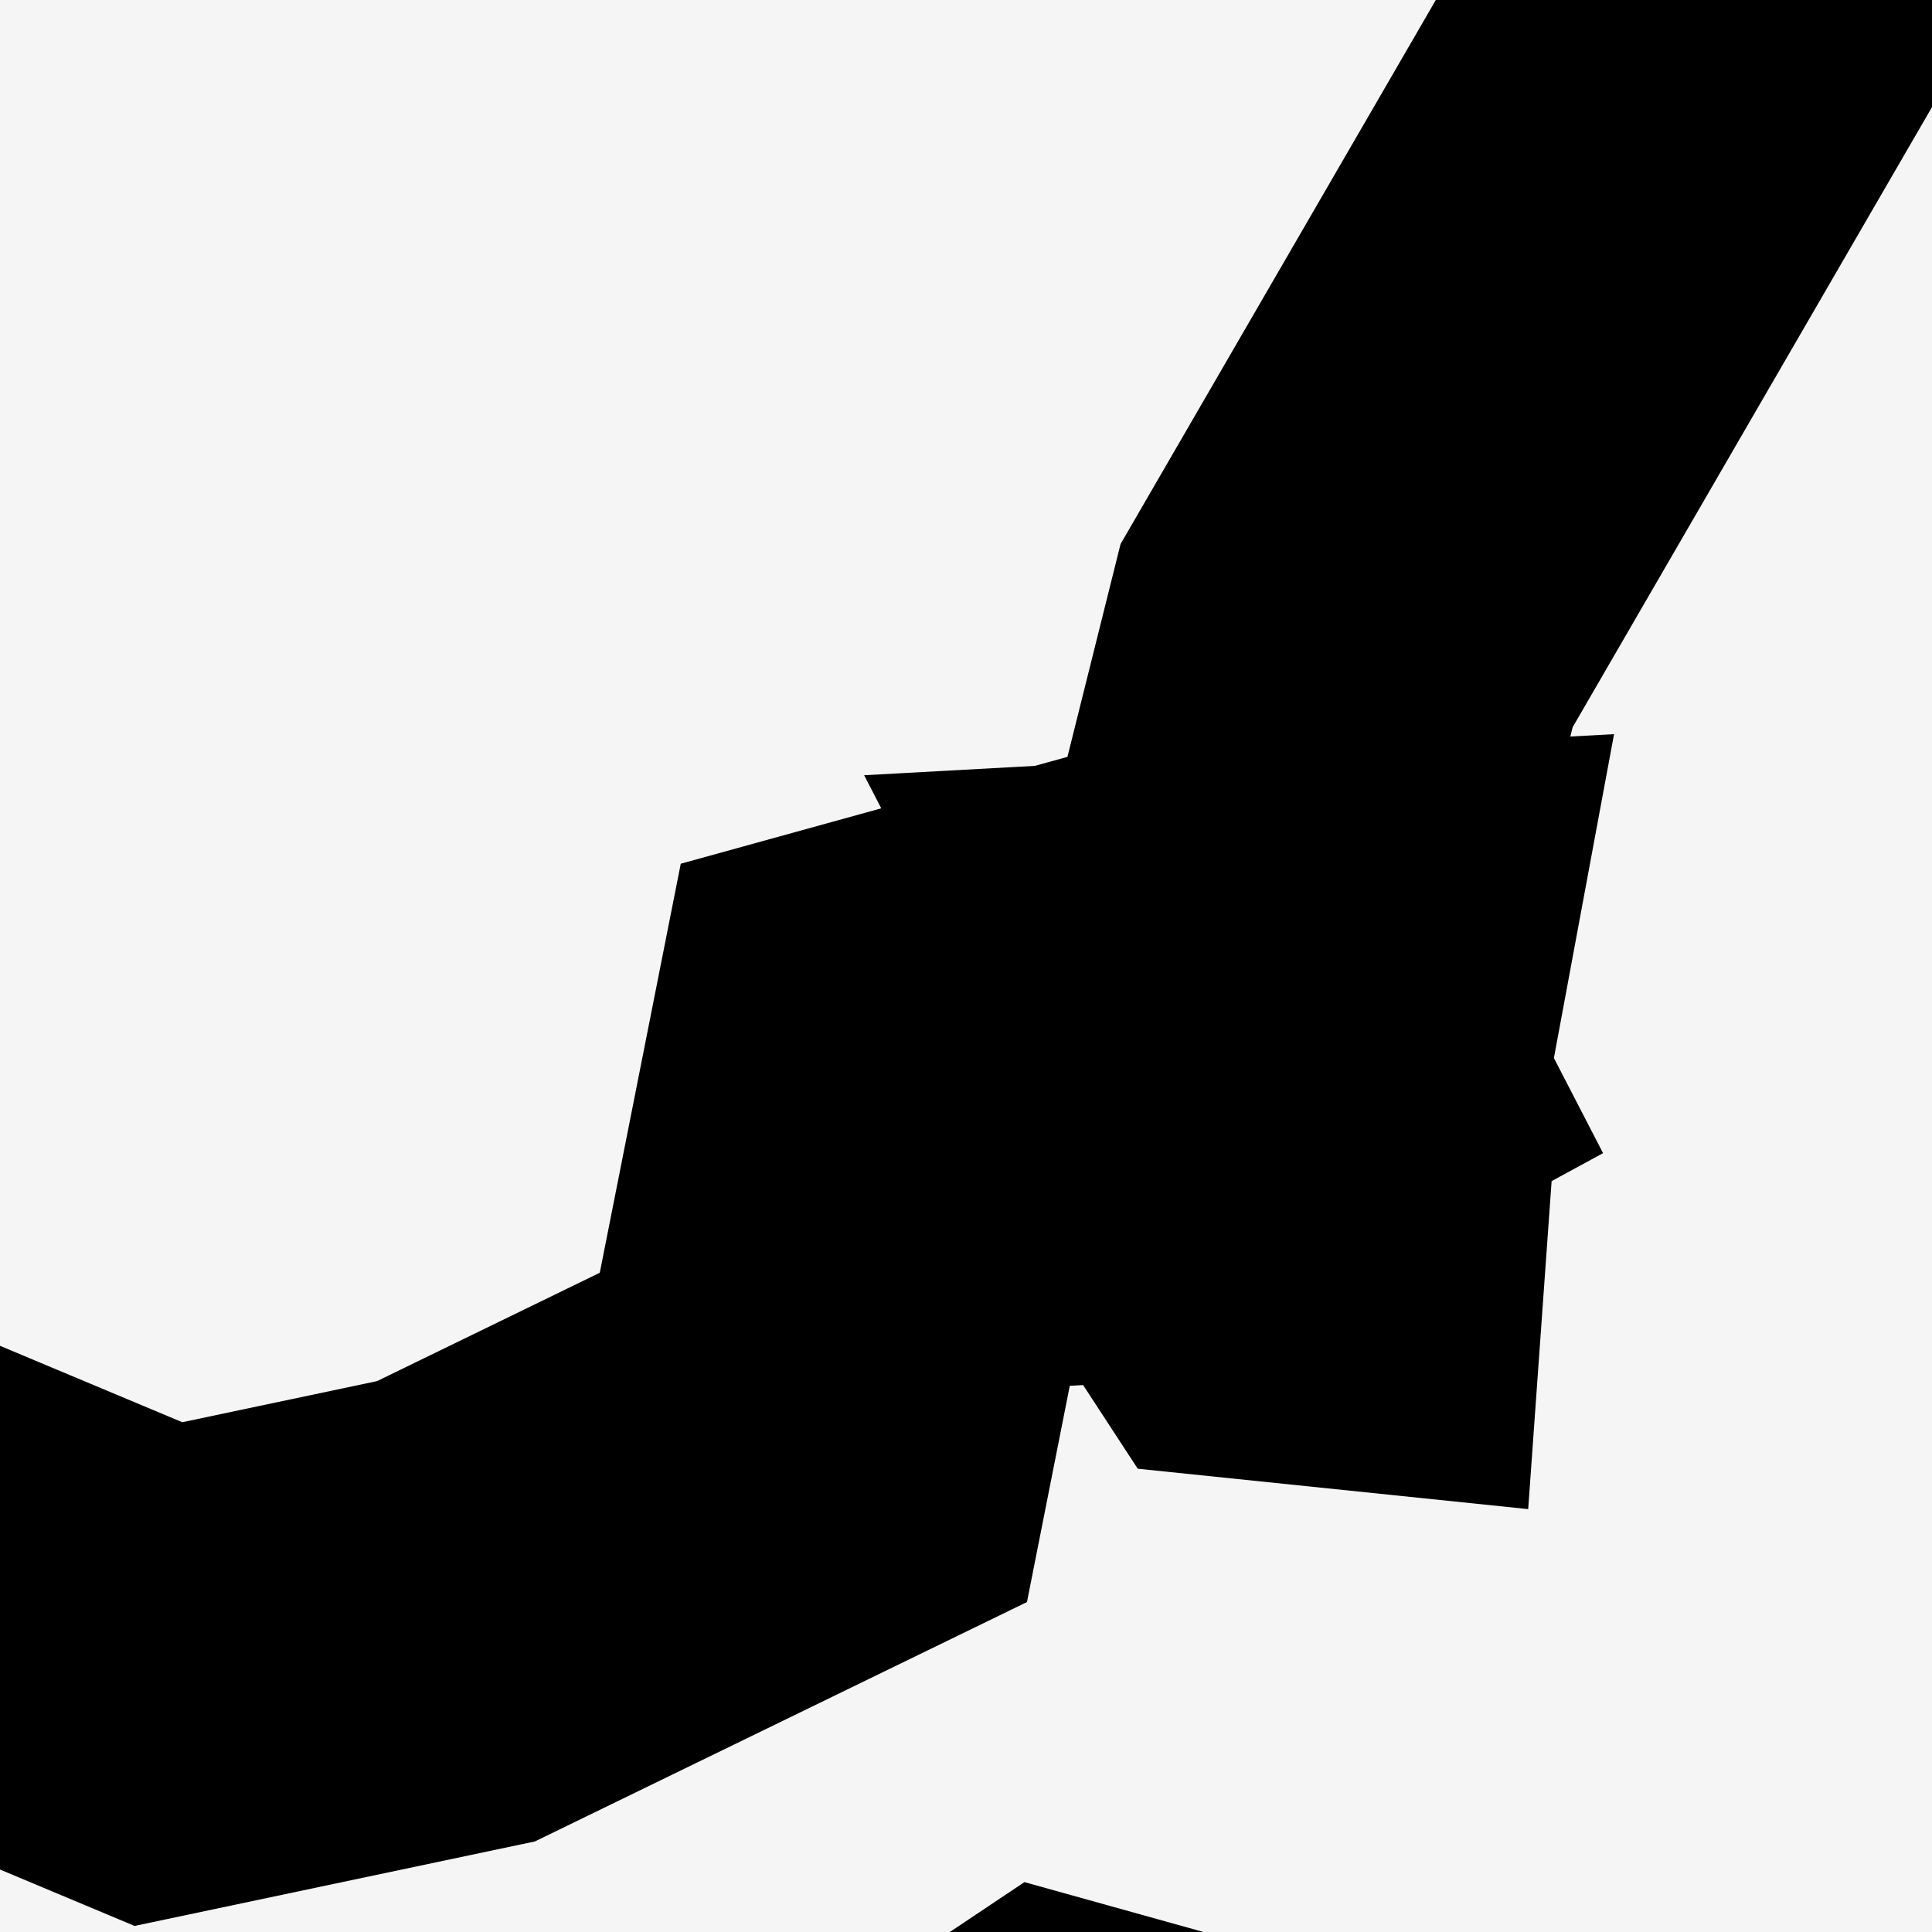 <svg width="2" height="2" viewBox="0 0 2 2" fill="none" xmlns="http://www.w3.org/2000/svg">
<rect width="2" height="2" fill="#F5F5F5"/>
<path d="M59.29 -2.97L59.378 -2.694L59.392 -2.436L58.998 -2.195L58.738 -2.056L58.427 -1.393L57.849 -0.943L57.753 -0.807L57.757 -0.683L58.149 -0.48L58.28 -0.287L58.34 -0.029L58.166 0.894L58.056 1.6L57.912 2.524L57.918 2.876L58.066 3.297L58.213 3.625L58.259 3.996L58.207 4.908L58.386 5.435L58.53 5.92L58.188 6.524L58.041 7.056L57.949 7.817L57.912 8.296L57.691 8.739L57.403 9.153L57.078 9.411L56.677 9.633L56.216 9.925L55.842 10.707L55.033 11.357L54.864 11.58L54.789 12.099L54.808 12.818L54.95 13.39L55.338 14.232L55.677 15.158L55.769 15.622L55.9 15.799L56.378 16.102L57.204 16.511L57.357 16.679L57.766 17.314L58.155 18.45L58.277 19.201L59.033 19.797L59.732 20.346L60.403 20.828L61.131 21.35L61.237 21.511L61.478 22.616L61.72 23.711L61.984 24.914L62.251 26.119L62.566 27.532L62.744 28.332L62.959 29.301L63.213 30.434L62.805 30.675L62.345 30.982L62.68 31.563L63.327 32.508L63.717 33.269L63.854 33.6L64.158 34.542L64.406 35.453L64.469 35.748L64.56 36.449L64.449 38.371L64.627 40.803L64.867 42.011L64.489 43.098L64.165 44.135L64.186 44.656L64.364 45.467L64.539 46.067L64.777 46.381L64.731 47.389L64.631 47.753L63.904 48.28L63.099 48.762L62.876 49.17L62.812 49.624L62.919 49.994L63.472 50.81L64.305 52.031L65.22 53.372L65.296 53.709L65.333 54.658L65.714 55.849L66.127 56.368L66.281 56.756L66.573 57.033L66.864 57.236L67.045 57.26L68.073 56.937L69.831 57.471L71.495 58.014L71.616 58.121L71.98 58.807L72.575 59.928L73.015 60.822L73.41 61.622L71.254 62.999L69.097 64.372L66.941 65.743L64.785 67.109L62.63 68.474L60.472 69.836L58.317 71.195L56.161 72.55L54.731 73.447L53.821 74.24L52.68 75.229L51.603 76.211L50.756 76.984L49.658 77.981L49.105 78.484L47.881 79.595L47.513 79.793L45.891 80.12L44.403 80.42L43.029 80.698L42.09 80.887L41.181 81.07L39.859 81.328L38.915 81.513L37.897 81.712L37.739 81.746L37.555 81.754L37.417 81.746L37.135 81.637L36.795 81.377L36.568 81.243L36.512 81.039L36.644 80.766L36.808 80.521L36.871 80.328L36.983 80.181L37.129 80.063L37.135 79.895L37.015 79.619L36.909 79.238L36.914 78.545L36.917 78.313V78.23L36.612 77.965L36.038 77.671L35.51 77.499L35.27 77.44L34.687 77.336L33.881 77.15L33.598 77.023L33.075 76.377L32.819 76.213L31.61 76.103L31.208 75.996L30.878 75.843L30.596 75.636L30.438 75.281L30.39 74.992L30.285 74.854L28.951 74.153L28.611 73.916L28.432 73.695L28.426 73.367L28.461 72.965L28.405 72.608L28.349 72.433L27.739 72.008L26.375 71.056L25.012 70.103L23.648 69.149L22.285 68.194L20.921 67.237L19.558 66.279L18.195 65.319L16.831 64.358L15.467 63.393L14.103 62.43L12.741 61.463L11.377 60.496L10.014 59.527L8.649 58.555L7.285 57.582L5.922 56.607L4.769 55.784L3.497 54.912L2.552 54.272L1.615 53.634L0.606 52.95L-0.05 52.526L-0.832 52.019L-1.615 51.51L-2.399 51.001L-3.182 50.492L-3.965 49.983L-4.749 49.473L-5.531 48.962L-6.314 48.451L-7.097 47.939L-7.879 47.427L-8.663 46.915L-9.446 46.402L-10.229 45.889L-11.013 45.374L-11.796 44.859L-12.578 44.344V43.392V42.616V41.474V40.48V39.486V38.8V38.085L-12.557 37.762L-12.48 37.624L-12.057 37.391L-11.395 36.86L-11.151 36.624L-10.838 36.385L-9.729 35.665L-9.499 35.464L-8.422 34.634L-8.17 34.513L-7.591 34.431L-7.35 34.275L-7.025 33.943L-6.547 33.563L-6.237 33.382L-6.163 33.349L-5.964 33.323L-4.968 33.435L-4.55 33.52L-4.05 33.591L-3.894 33.542L-3.761 33.424L-3.572 33.158L-3.532 32.842L-3.52 32.566L-3.491 32.446L-3.403 32.391L-3.185 32.412L-2.894 32.449L-2.299 32.437L-2.097 32.398L-1.422 32.339L-0.468 32.16L0.288 31.925L0.891 31.74L1.536 31.252L2.009 30.737L2.5 29.968L2.891 29.301L3.681 28.884L4.342 28.63L4.72 28.531L5.578 28.178L6.303 27.644L6.984 27.142L7.505 27.076L8.164 26.992L8.31 26.899L8.477 26.721L8.485 26.406L8.287 26.185L8.046 26.07L7.876 25.942L7.707 25.918L7.616 25.767L7.666 25.488L7.692 25.23L7.8 24.972L7.77 24.607L7.601 24.242L7.549 23.979L7.561 23.718L7.644 23.515L7.888 23.38L8.171 23.328L8.569 23.393L9.255 23.306L11.014 22.674L11.135 22.479L11.248 22.042L11.374 21.657L11.557 21.528L11.656 21.5L12.242 21.396L13.071 21.251L13.383 21.23L14.288 21.272L14.947 21.303L16.012 21.353L16.769 21.379L17.427 21.401L18.267 21.43L18.473 21.341V21.061L18.322 20.539L18.414 20.212L18.738 19.91L19.141 19.572L18.953 19.159L18.631 18.883L18.181 18.551L17.948 18.416L17.54 18.014L17.291 17.555L17.122 16.588L16.812 16.045L16.586 15.375L16.787 14.142L16.487 13.396L16.441 13.072L16.438 12.691L16.53 12.031L16.471 11.101L16.117 10.139L16.284 9.811L16.361 9.641L16.335 9.494L16.014 9.188L15.877 8.934L15.948 8.697L16.116 8.351L16.101 8.206L15.58 7.785L14.702 7.101L14.456 6.801L14.335 6.426L15.177 6.522L15.611 6.476L16.608 6.025L17.401 5.415L18.016 5.105L18.558 4.436L19.049 4.013L19.758 3.557L21.804 2.57L22.117 2.563L22.791 2.787L23.377 2.717L23.777 2.371L24.209 1.537L24.878 1.029L25.723 0.518L26.871 0.03L27.623 -0.419L28.813 -0.81L31.799 -1.057L33.334 -1.278L34.377 -1.228L35.43 -1.943L35.957 -2.179L38.237 -2.234L39.313 -2.758H43.39L43.888 -2.582L44.378 -2.301L45.212 -1.623L45.627 -1.474L46.166 -1.615L47.418 -2.258L48.83 -2.593L49.599 -2.976L49.925 -3.535L50.587 -3.741L50.959 -3.311L52.424 -2.878L53.323 -3.002L53.718 -3.133L53.575 -3.775L54.526 -3.605L55.256 -3.295L56.02 -2.674L56.516 -2.551L57.418 -2.83L59.29 -2.97Z" stroke="black" stroke-width="0.5"/>
<path d="M16.108 -38.133L16.114 -37.934L16.278 -37.661L16.447 -37.56L16.803 -37.421L17.077 -37.402L17.451 -37.337L17.705 -37.179L17.72 -36.934L17.656 -36.661L17.502 -36.411L17.414 -36.219L17.496 -36.109L17.629 -36.023L17.773 -36L17.871 -36.028L17.945 -36.179L18.086 -36.365L18.165 -36.389L18.159 -36.283L18.226 -36.153L18.684 -35.934L19.69 -35.528L20.085 -35.521L20.404 -35.473L20.497 -35.303L21.138 -34.676L21.291 -34.693L21.576 -34.678L21.92 -34.728L22.169 -34.846L22.332 -34.826L22.513 -34.705L22.724 -34.599L22.997 -34.393L23.24 -34.139L23.408 -34.056L24.418 -34.227L24.644 -34.077L24.883 -34.079L25.151 -34.117L25.736 -34.038L26.211 -34.058L26.254 -34.12L26.294 -34.684L26.369 -34.884L26.482 -34.938L26.762 -34.898L27.785 -34.564L28.206 -34.355L28.611 -34.191L28.964 -34.173L29.199 -34.064L29.527 -33.53L29.47 -33.261L29.5 -33.162L29.534 -32.976L29.525 -32.77L29.611 -32.635L29.767 -32.619L29.966 -32.659L30.184 -32.739L30.567 -32.967L30.681 -33.005L31.322 -32.745L31.605 -32.571L31.703 -32.383L31.85 -32.19L32.041 -32.162L32.314 -32.344L32.74 -32.54L33.464 -32.368L34.27 -32.119L34.618 -32.089L34.63 -32.211L34.694 -32.384L34.826 -32.472L35.025 -32.497L35.301 -32.589L35.615 -32.74L35.943 -32.803L36.286 -32.69L36.7 -32.598L36.948 -32.599L37.066 -32.243L37.267 -32.108L37.345 -31.8L36.977 -31.64L36.761 -31.617L36.694 -31.091L36.798 -30.942L37.004 -30.803L37.061 -30.641L37.102 -29.87L36.681 -29.405L36.09 -28.885L33.2 -27.216L32.512 -26.41L32.249 -26.224L30.101 -25.719L28.599 -25.179L27.88 -24.983L26.981 -24.047L26.555 -23.67L26.895 -23.566L27.291 -23.119L27.157 -22.922L26.58 -22.616L26.328 -22.523L26.191 -22.572L26.062 -22.53L25.095 -20.921L24.24 -19.767L23.76 -19.265L23.267 -18.519L22.218 -16.601L22.211 -16.049L22.727 -14.151L23.024 -13.654L23.439 -13.237L24.226 -12.883L24.42 -12.534L24.148 -12.202L23.362 -11.613L21.994 -10.818L21.413 -10.192L21.289 -9.589L20.889 -9.318L20.737 -8.477L20.494 -7.92L20.448 -7.732L20.19 -7.311L20.156 -7.003L20.579 -6.582L20.369 -6.4L20.16 -6.32L19.678 -6.271L18.056 -6.217L16.752 -5.308L16.101 -4.504L15.511 -3.013L14.794 -2.136L14.478 -1.974L13.987 -2.358L13.373 -2.418L12.778 -2.29L12.466 -1.985L11.979 -1.814L11.503 -1.961L10.473 -2.041L10.015 -2.026L9.299 -1.778L8.684 -1.943L7.647 -2.028L5.402 -1.83L5.119 -1.738L4.839 -1.37L4.124 -0.737L3.036 -0.715L2.052 -0.311L1.806 -0.053L1.394 0.658L1.265 1.175L1.179 1.18L1.072 1.052L0.92 1.094L0.842 1.488L0.472 1.668L0.164 1.733L-0.597 1.414L-1.232 0.935L-1.565 0.901L-2.105 0.153L-2.338 -0.323L-2.502 -0.839L-2.468 -1.037L-2.514 -1.201L-2.994 -1.41L-3.111 -1.885L-2.761 -2.504L-2.474 -2.766L-2.296 -2.842L-2.729 -2.815L-3.042 -2.418L-3.443 -3.056L-5.077 -4.3L-4.971 -4.587L-4.989 -4.741L-5.264 -4.407L-5.45 -4.321L-6.286 -4.375L-7.247 -4.222L-7.501 -5.518L-7.621 -6.017L-7.652 -6.34L-7.404 -7.088L-7.133 -7.394L-6.772 -8.024L-6.327 -8.549L-5.857 -8.674L-5.649 -8.751L-5.476 -9.158L-5.378 -9.505L-5.449 -9.539L-5.998 -9.468L-6.983 -10.929L-6.952 -11.162L-6.829 -11.508L-6.747 -11.945L-6.726 -12.291L-6.47 -12.589L-6.077 -12.889L-5.746 -13.316L-5.58 -13.733L-5.545 -14.113L-5.732 -14.384L-6.271 -14.534L-6.827 -15.62L-6.95 -16.301L-7.065 -16.372L-7.407 -16.682L-7.737 -17.267L-7.784 -17.359L-7.444 -17.461L-6.044 -17.466L-5.752 -17.595L-5.707 -17.639L-5.452 -18.095L-5.185 -18.844L-5.123 -19.302L-5.207 -19.492L-5.672 -19.956L-5.692 -20.093L-5.618 -20.313L-5.342 -20.547L-4.97 -20.814L-4.766 -21.044L-4.815 -21.225L-4.924 -21.413L-4.942 -21.59L-4.873 -21.806L-4.848 -22.548L-4.801 -22.738L-4.873 -23.415L-4.964 -23.968L-5.259 -24.686L-5.206 -24.845L-5.069 -24.978L-4.623 -25.228L-4.266 -25.815L-3.749 -26.308L-3.071 -26.704L-2.596 -27.144L-2.409 -27.483L-2.277 -27.572L-2.316 -27.729L-2.405 -27.957L-2.675 -28.181L-3.023 -28.309L-3.41 -28.303L-3.651 -28.349L-3.72 -28.524L-3.694 -28.999L-3.715 -29.469L-3.789 -29.686L-3.968 -29.849L-4.323 -29.806L-4.63 -29.939L-4.863 -29.971L-4.998 -29.865L-5.685 -29.896L-5.971 -29.972L-6.171 -30.066L-6.299 -30.014L-6.372 -29.922L-6.384 -29.778L-6.431 -29.588L-6.677 -29.416L-7.24 -29.245L-7.694 -29.259L-8.111 -29.38L-8.244 -29.471L-8.444 -29.551L-9.292 -29.451L-9.394 -29.524L-9.686 -29.348L-10.117 -29.137L-10.358 -29.125L-10.446 -29.169L-10.477 -29.263L-10.658 -29.591L-10.611 -29.764L-10.263 -30.273L-10.302 -30.395L-10.444 -30.559L-10.572 -30.797L-10.609 -30.92L-10.83 -30.941L-11.066 -30.816L-11.964 -30.559L-12.179 -30.466L-12.568 -30.22L-12.961 -29.843L-13.274 -29.764L-13.382 -29.876L-13.419 -30.76L-12.941 -31.349L-12.602 -31.705L-12.76 -31.777L-13.121 -31.767L-13.096 -32.043L-12.927 -32.177L-12.763 -32.478L-12.955 -32.607L-13.105 -32.806L-13.096 -33.325L-13.054 -33.536L-13.103 -33.764L-13.838 -33.456L-14.026 -33.501L-14.033 -33.887L-13.627 -34.476L-13.585 -34.657L-14.062 -34.745L-14.418 -35.034L-14.634 -35.294L-14.866 -35.666L-14.867 -36.001L-14.627 -36.786L-14.284 -37.014L-13.987 -37.156L-13.36 -37.7L-12.495 -37.599L-11.959 -37.716L-11.479 -37.995L-11.203 -38.057L-10.759 -38.301L-10.774 -38.63L-10.927 -38.875L-10.793 -39.105L-10.296 -39.387L-9.744 -39.761L-9.111 -39.833L-8.467 -40.164L-8.035 -39.95L-7.657 -40.023L-7.222 -39.77L-6.651 -39.189L-5.814 -38.956L-5.146 -39.139L-3.967 -39.178L-3.378 -39.1L-2.33 -39.244L-1.731 -39.192L-0.759 -39.48L-0.007 -39.121L1.451 -38.954L2.327 -38.66L4.751 -38.167L5.626 -38.161L6.865 -38.439L7.391 -38.647L7.871 -38.523L8.576 -38.762L8.914 -38.713L9.355 -38.373L10.905 -37.915L11.312 -38.304L11.614 -38.388L12.73 -38.151L13.855 -37.667L14.439 -37.633L15.294 -37.765L15.972 -38.083L16.108 -38.133ZM41.457 -18.339L41.381 -18.277L40.1 -18.902L39.682 -18.971L39.58 -19.066L39.592 -19.391L39.624 -19.535L40.482 -19.6L41.175 -19.369L41.547 -18.746L41.575 -18.639L41.457 -18.339ZM36.675 -18.061L37.074 -17.881L37.495 -18.043L37.719 -17.992L37.94 -17.905L37.994 -17.564L37.798 -17.184L37.523 -16.798L37.292 -16.375L37.09 -15.89L36.715 -15.604L36.375 -15.432L35.657 -15.792L35.239 -15.883L35.114 -16.018L35.015 -16.555L34.826 -16.725L34.549 -16.801L34.305 -16.663L33.988 -16.38L33.819 -16.663L33.55 -16.716L33.449 -16.887L33.454 -17.107L35.176 -18.411L35.675 -18.7L36.733 -19.037L36.894 -18.986L36.756 -18.787L36.767 -18.697L36.899 -18.601L36.868 -18.446L36.734 -18.313L36.675 -18.061ZM29.595 -13.387L29.444 -13.059L28.81 -13.175L28.671 -13.307L28.807 -13.678L28.989 -13.723L29.001 -13.987L29.193 -14.252L30.092 -14.467L30.295 -14.286L30.338 -14.027L29.801 -13.46L29.595 -13.387ZM30.215 -12.074L30.122 -12.005L29.846 -12.068H29.432L29.415 -12.284L29.479 -12.433L29.559 -12.586L29.811 -12.287L30.21 -12.23L30.215 -12.074ZM-33.533 36.713L-33.816 37.024L-34.132 36.911L-33.981 36.229L-33.834 36.026L-33.258 35.728L-32.779 35.608L-32.638 35.29L-32.481 35.167L-32.312 35.355L-32.44 35.575L-32.54 36.26L-32.859 36.48L-33.533 36.713ZM-50.681 38.687L-50.785 38.723L-50.88 38.351L-51.374 37.437L-51.074 37.029L-50.528 37.018L-50.307 37.303L-50.233 37.597L-50.337 37.766L-50.306 38.109L-50.364 38.33L-50.681 38.687ZM-35.536 40.211L-36.101 40.744L-36.666 40.62L-36.763 40.533L-36.196 40.398L-35.681 39.993L-35.35 39.095L-34.833 38.101L-34.729 37.68L-34.524 37.515L-34.242 37.501L-34.12 37.532L-33.996 37.753L-33.997 38.253L-34.144 39.082L-34.416 39.815L-35.536 40.211ZM-44.436 39.221L-44.785 40.296L-45.11 40.715L-45.303 40.856L-45.782 40.974L-46.352 40.307L-46.648 39.629L-46.812 39.411L-46.552 39.239L-46.174 39.269L-45.361 39.125L-45.196 39.067L-44.37 38.382L-43.556 38.297L-43.537 38.523L-44.436 39.221ZM-47.976 40.902L-48.147 40.942L-48.349 40.825L-48.562 40.453L-48.418 40.177L-48.286 40.051L-48.102 40.07L-47.749 40.273L-47.641 40.484L-47.631 40.614L-47.976 40.902ZM-40.548 40.313L-40.573 40.675L-40.475 41.04L-40.5 41.594L-40.699 41.893L-41.209 42.192L-41.611 42.138L-41.838 42.018L-42.242 41.533L-42.251 41.031L-41.882 40.705L-41.723 40.282L-40.764 40.362L-40.681 40.281L-40.61 40.257L-40.548 40.313ZM-50.905 41.898L-51.307 42.662L-51.815 42.377L-51.938 42.282L-52.04 42.125L-51.552 42.094L-51.058 41.709L-50.905 41.898Z" stroke="black" stroke-width="0.5"/>
<path d="M1.367 1.027L1.354 1.097L1.361 1.147L1.351 1.287L1.322 1.284L1.275 1.212L1.279 1.116L1.325 1.091L1.294 1.031L1.367 1.027Z" stroke="black" stroke-width="0.5"/>
<path d="M14.335 6.426L14.456 6.801L14.702 7.101L15.58 7.785L16.101 8.206L16.116 8.351L15.948 8.697L15.877 8.934L16.014 9.188L16.335 9.494L16.361 9.641L16.284 9.811L16.117 10.139L16.471 11.101L16.53 12.031L16.438 12.691L16.441 13.072L16.487 13.396L16.787 14.142L16.586 15.375L16.812 16.045L17.122 16.588L17.291 17.555L17.54 18.014L17.948 18.416L18.181 18.551L18.631 18.883L18.953 19.159L19.141 19.572L18.738 19.91L18.414 20.212L18.322 20.539L18.473 21.061V21.341L18.267 21.43L17.427 21.401L16.769 21.379L16.012 21.353L14.947 21.303L14.288 21.272L13.383 21.23L13.072 21.251L12.242 21.396L11.656 21.5L11.557 21.528L11.374 21.657L11.248 22.042L11.135 22.479L11.014 22.674L9.256 23.306L8.569 23.393L8.171 23.328L7.888 23.38L7.644 23.515L7.561 23.718L7.549 23.979L7.601 24.242L7.77 24.607L7.8 24.972L7.692 25.23L7.667 25.488L7.616 25.767L7.707 25.918L7.876 25.942L8.046 26.07L8.287 26.185L8.485 26.406L8.477 26.721L8.31 26.899L8.164 26.992L7.505 27.076L6.984 27.142L6.303 27.644L5.578 28.178L4.72 28.531L4.342 28.63L3.681 28.884L2.891 29.301L2.5 29.968L2.009 30.737L1.536 31.252L0.891 31.74L0.288 31.925L-0.468 32.16L-1.422 32.339L-2.097 32.398L-2.299 32.437L-2.894 32.449L-3.185 32.412L-3.403 32.391L-3.491 32.446L-3.52 32.566L-3.532 32.842L-3.572 33.158L-3.761 33.424L-3.894 33.542L-4.05 33.591L-4.55 33.52L-4.968 33.435L-5.964 33.323L-6.163 33.349L-6.237 33.382L-6.547 33.563L-7.025 33.943L-7.349 34.275L-7.591 34.431L-8.17 34.513L-8.422 34.634L-9.499 35.464L-9.729 35.665L-10.838 36.385L-11.151 36.624L-11.395 36.86L-12.057 37.391L-12.48 37.624L-12.557 37.762L-12.578 38.085V38.8V39.486V40.48V41.474V42.616H-13.137V42.617L-13.14 42.616L-31.291 42.637L-31.285 42.619L-30.721 42.085L-30.34 41.408L-29.693 41.107L-28.34 40.962L-26.33 40.399L-24.526 39.549L-24.015 39.211L-23.469 38.532L-22.561 37.646L-20.866 36.581L-20.085 35.984L-18.895 34.487L-18.105 33.246L-17.447 32.444L-16.993 31.732L-16.674 31.01L-16.495 29.844L-16.615 29.387L-17.116 28.639L-17.452 28.439L-17.542 28.086L-17.363 27.463L-17.366 26.389L-17.265 24.668L-16.707 23.275L-15.343 21.442L-15.09 20.687L-14.934 19.486L-14.921 19.06L-13.214 17.345L-12.216 16.026L-11.869 15.703L-10.987 15.099L-7.91 13.777L-6.171 12.829L-5.157 12.137L-4.551 11.317L-2.875 8.084L-1.229 3.491L-1.091 2.957L-0.356 2.803L0.165 2.736L0.585 2.567L1.104 2.22L1.603 2.359L1.354 2.595V3.165L1.707 3.831L2.321 4.579L3.437 5.527L4.306 5.906L5.548 6.135L6.996 5.72L7.806 5.712L8.199 5.533L8.628 5.795L9.442 5.88L10.229 5.742L10.824 5.344L11.202 4.886L11.261 5.111L11.279 5.355L11.395 5.497L11.629 6.079L11.752 6.306L12.205 6.268L12.598 6.383L13.485 6.328L14.335 6.426Z" stroke="black" stroke-width="0.5"/>
</svg>
